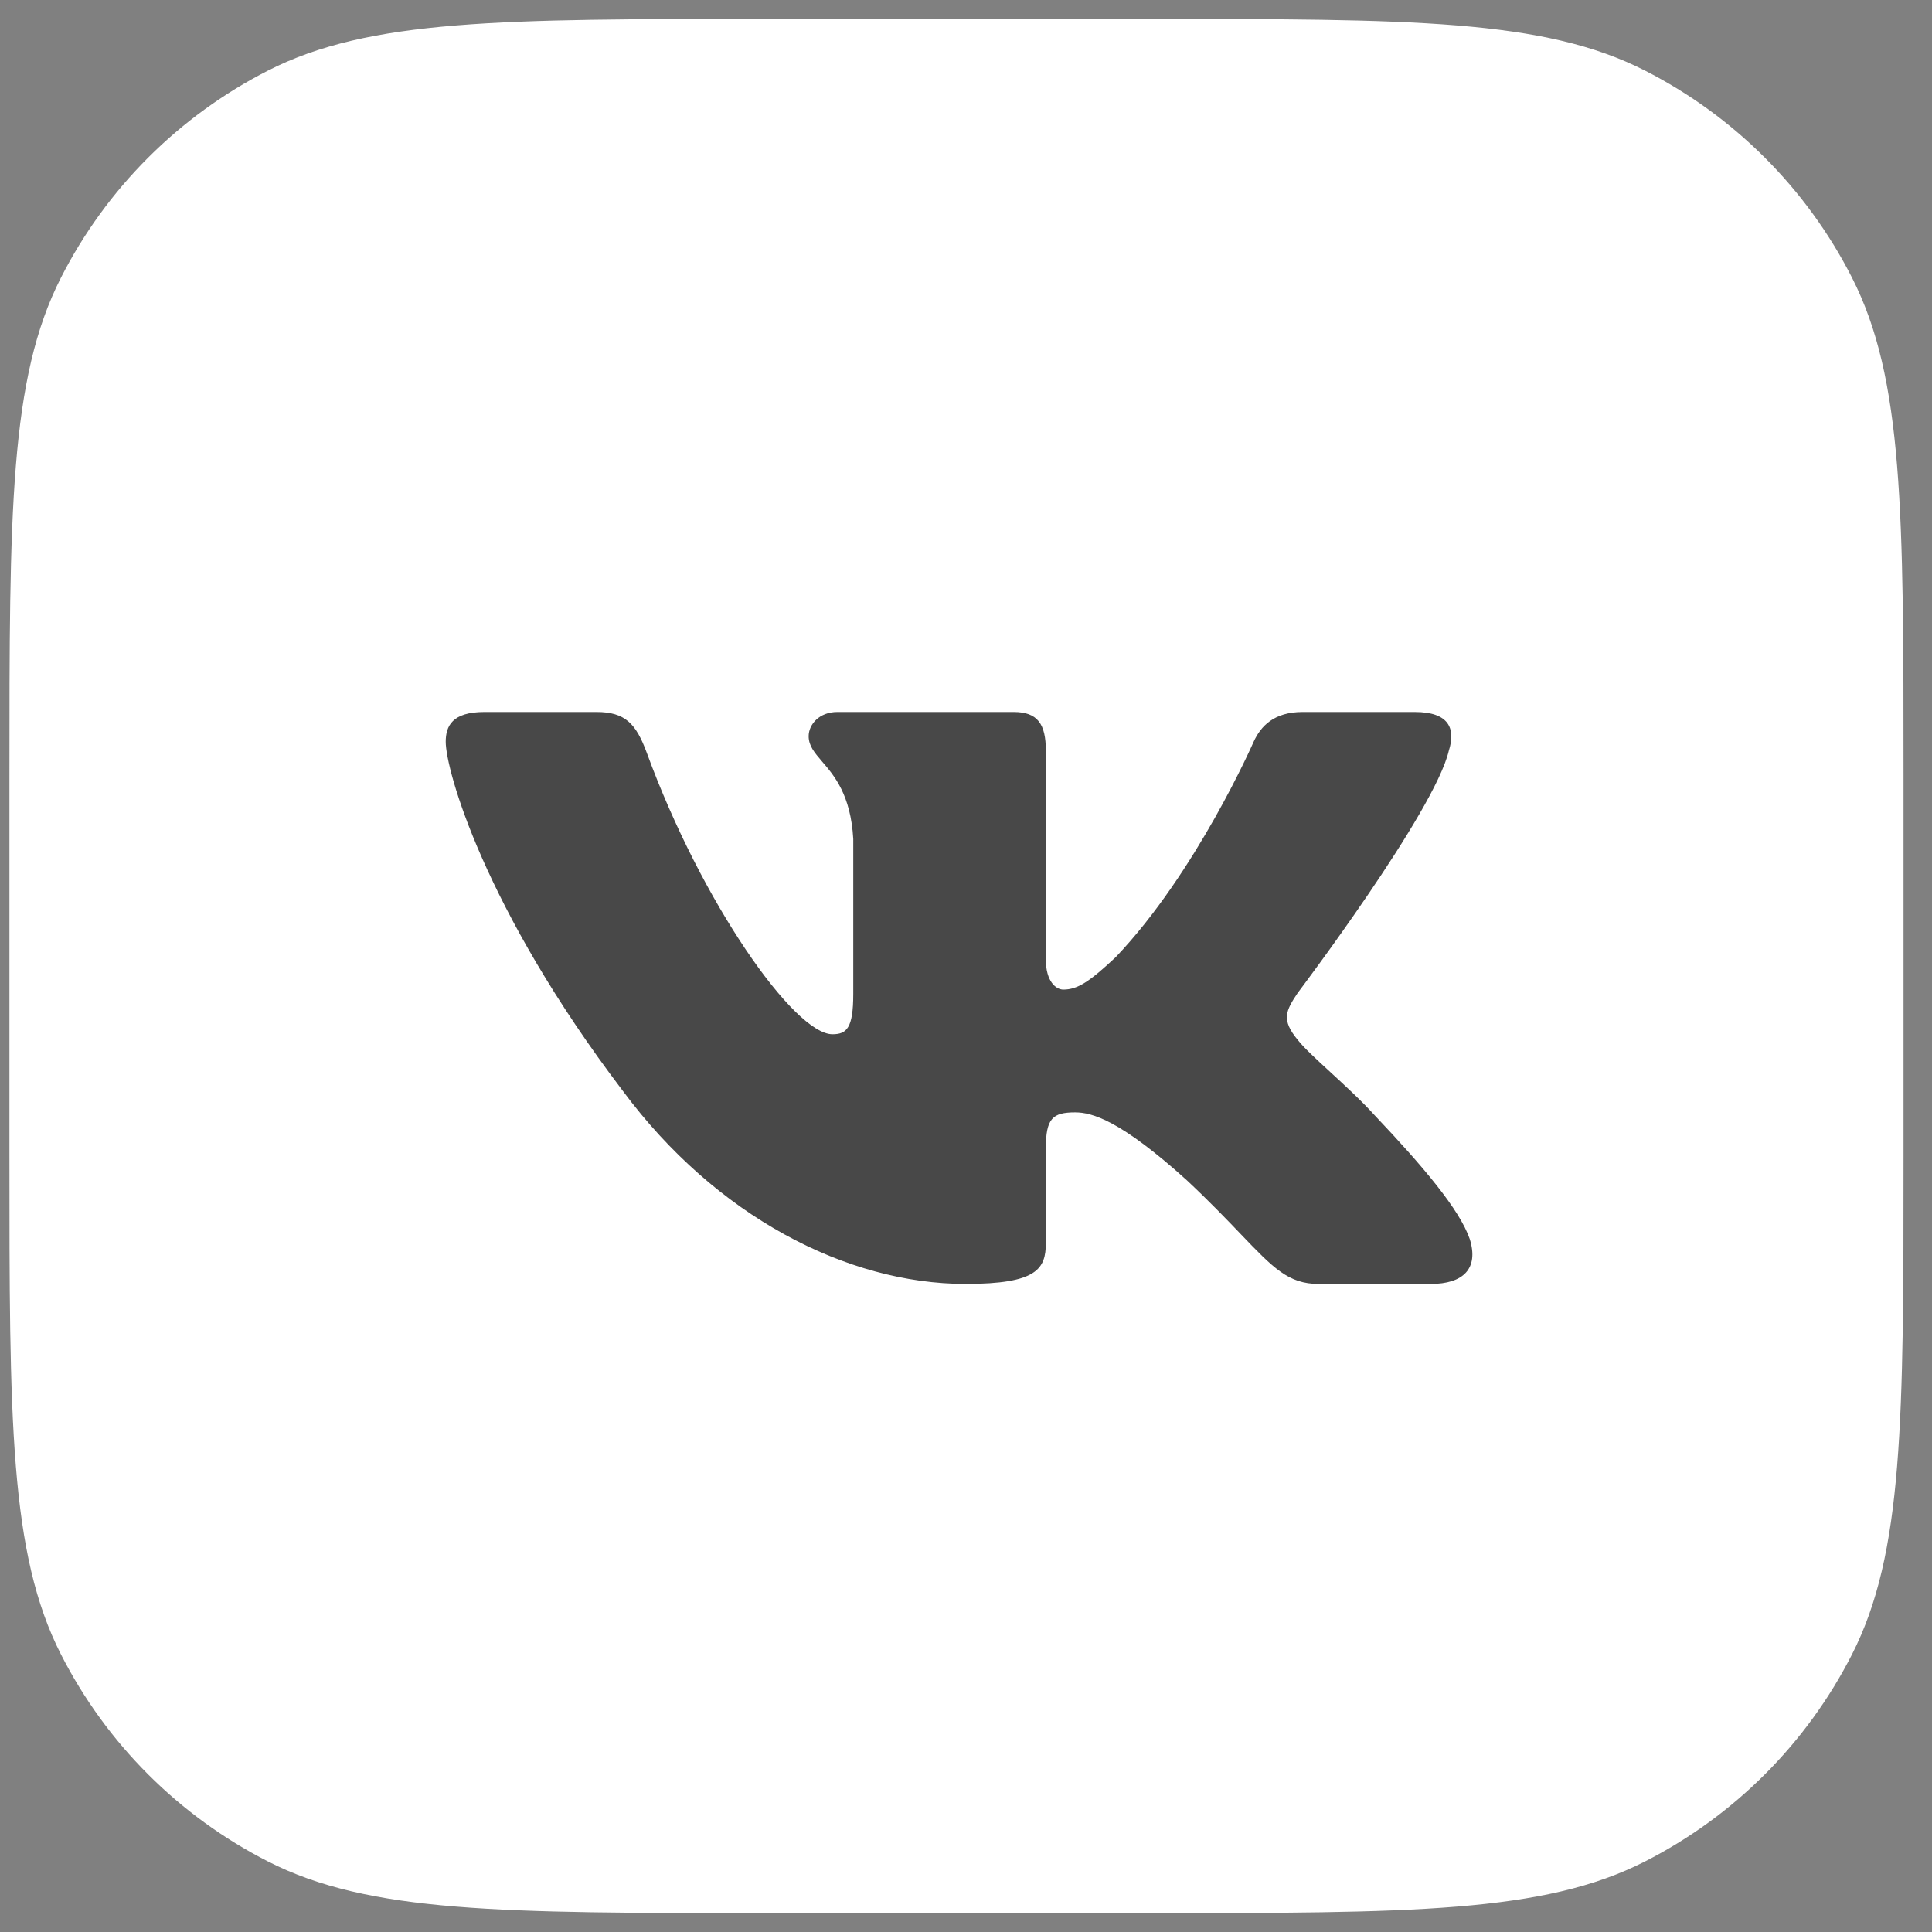 <?xml version="1.0" encoding="UTF-8"?> <svg xmlns="http://www.w3.org/2000/svg" viewBox="0 0 34 34" fill="none"><rect x="0" y="0" width="34" height="34" fill="#808080" stroke="none"/><rect x="3.779" y="8.464" width="25.746" height="18.519" rx="9.259" fill="#484848"></rect><path fill-rule="evenodd" clip-rule="evenodd" d="M1.074 4.884C0.166 6.667 0.166 9 0.166 13.667V20.334C0.166 25.001 0.166 27.335 1.074 29.117C1.873 30.685 3.148 31.96 4.716 32.759C6.499 33.667 8.832 33.667 13.499 33.667H20.166C24.833 33.667 27.167 33.667 28.949 32.759C30.517 31.96 31.792 30.685 32.591 29.117C33.499 27.335 33.499 25.001 33.499 20.334V13.667C33.499 9 33.499 6.667 32.591 4.884C31.792 3.316 30.517 2.041 28.949 1.242C27.167 0.334 24.833 0.334 20.166 0.334H13.499C8.832 0.334 6.499 0.334 4.716 1.242C3.148 2.041 1.873 3.316 1.074 4.884ZM24.899 12.53C25.497 12.53 25.622 12.818 25.497 13.211C25.245 14.291 22.837 17.474 22.837 17.474C22.628 17.788 22.544 17.945 22.837 18.299C22.941 18.434 23.161 18.637 23.413 18.868C23.672 19.107 23.965 19.375 24.198 19.634C25.047 20.53 25.687 21.286 25.866 21.807C26.028 22.33 25.746 22.595 25.181 22.595H23.205C22.675 22.595 22.409 22.317 21.833 21.716C21.589 21.461 21.289 21.148 20.89 20.774C19.717 19.713 19.215 19.576 18.922 19.576C18.524 19.576 18.405 19.681 18.405 20.211V21.874C18.405 22.33 18.249 22.595 16.993 22.595C14.899 22.595 12.598 21.402 10.964 19.202C8.514 15.981 7.844 13.545 7.844 13.054C7.844 12.779 7.957 12.53 8.522 12.53H10.498C11.004 12.53 11.194 12.737 11.383 13.25C12.35 15.892 13.98 18.201 14.65 18.201C14.901 18.201 15.016 18.092 15.016 17.493V14.763C14.971 13.986 14.681 13.65 14.467 13.401C14.335 13.247 14.231 13.126 14.231 12.956C14.231 12.748 14.42 12.53 14.734 12.53H17.84C18.259 12.53 18.405 12.74 18.405 13.211V16.884C18.405 17.277 18.587 17.415 18.712 17.415C18.963 17.415 19.173 17.277 19.634 16.845C21.057 15.352 22.062 13.054 22.062 13.054C22.188 12.779 22.42 12.53 22.922 12.53H24.899Z" fill="white"></path></svg> 